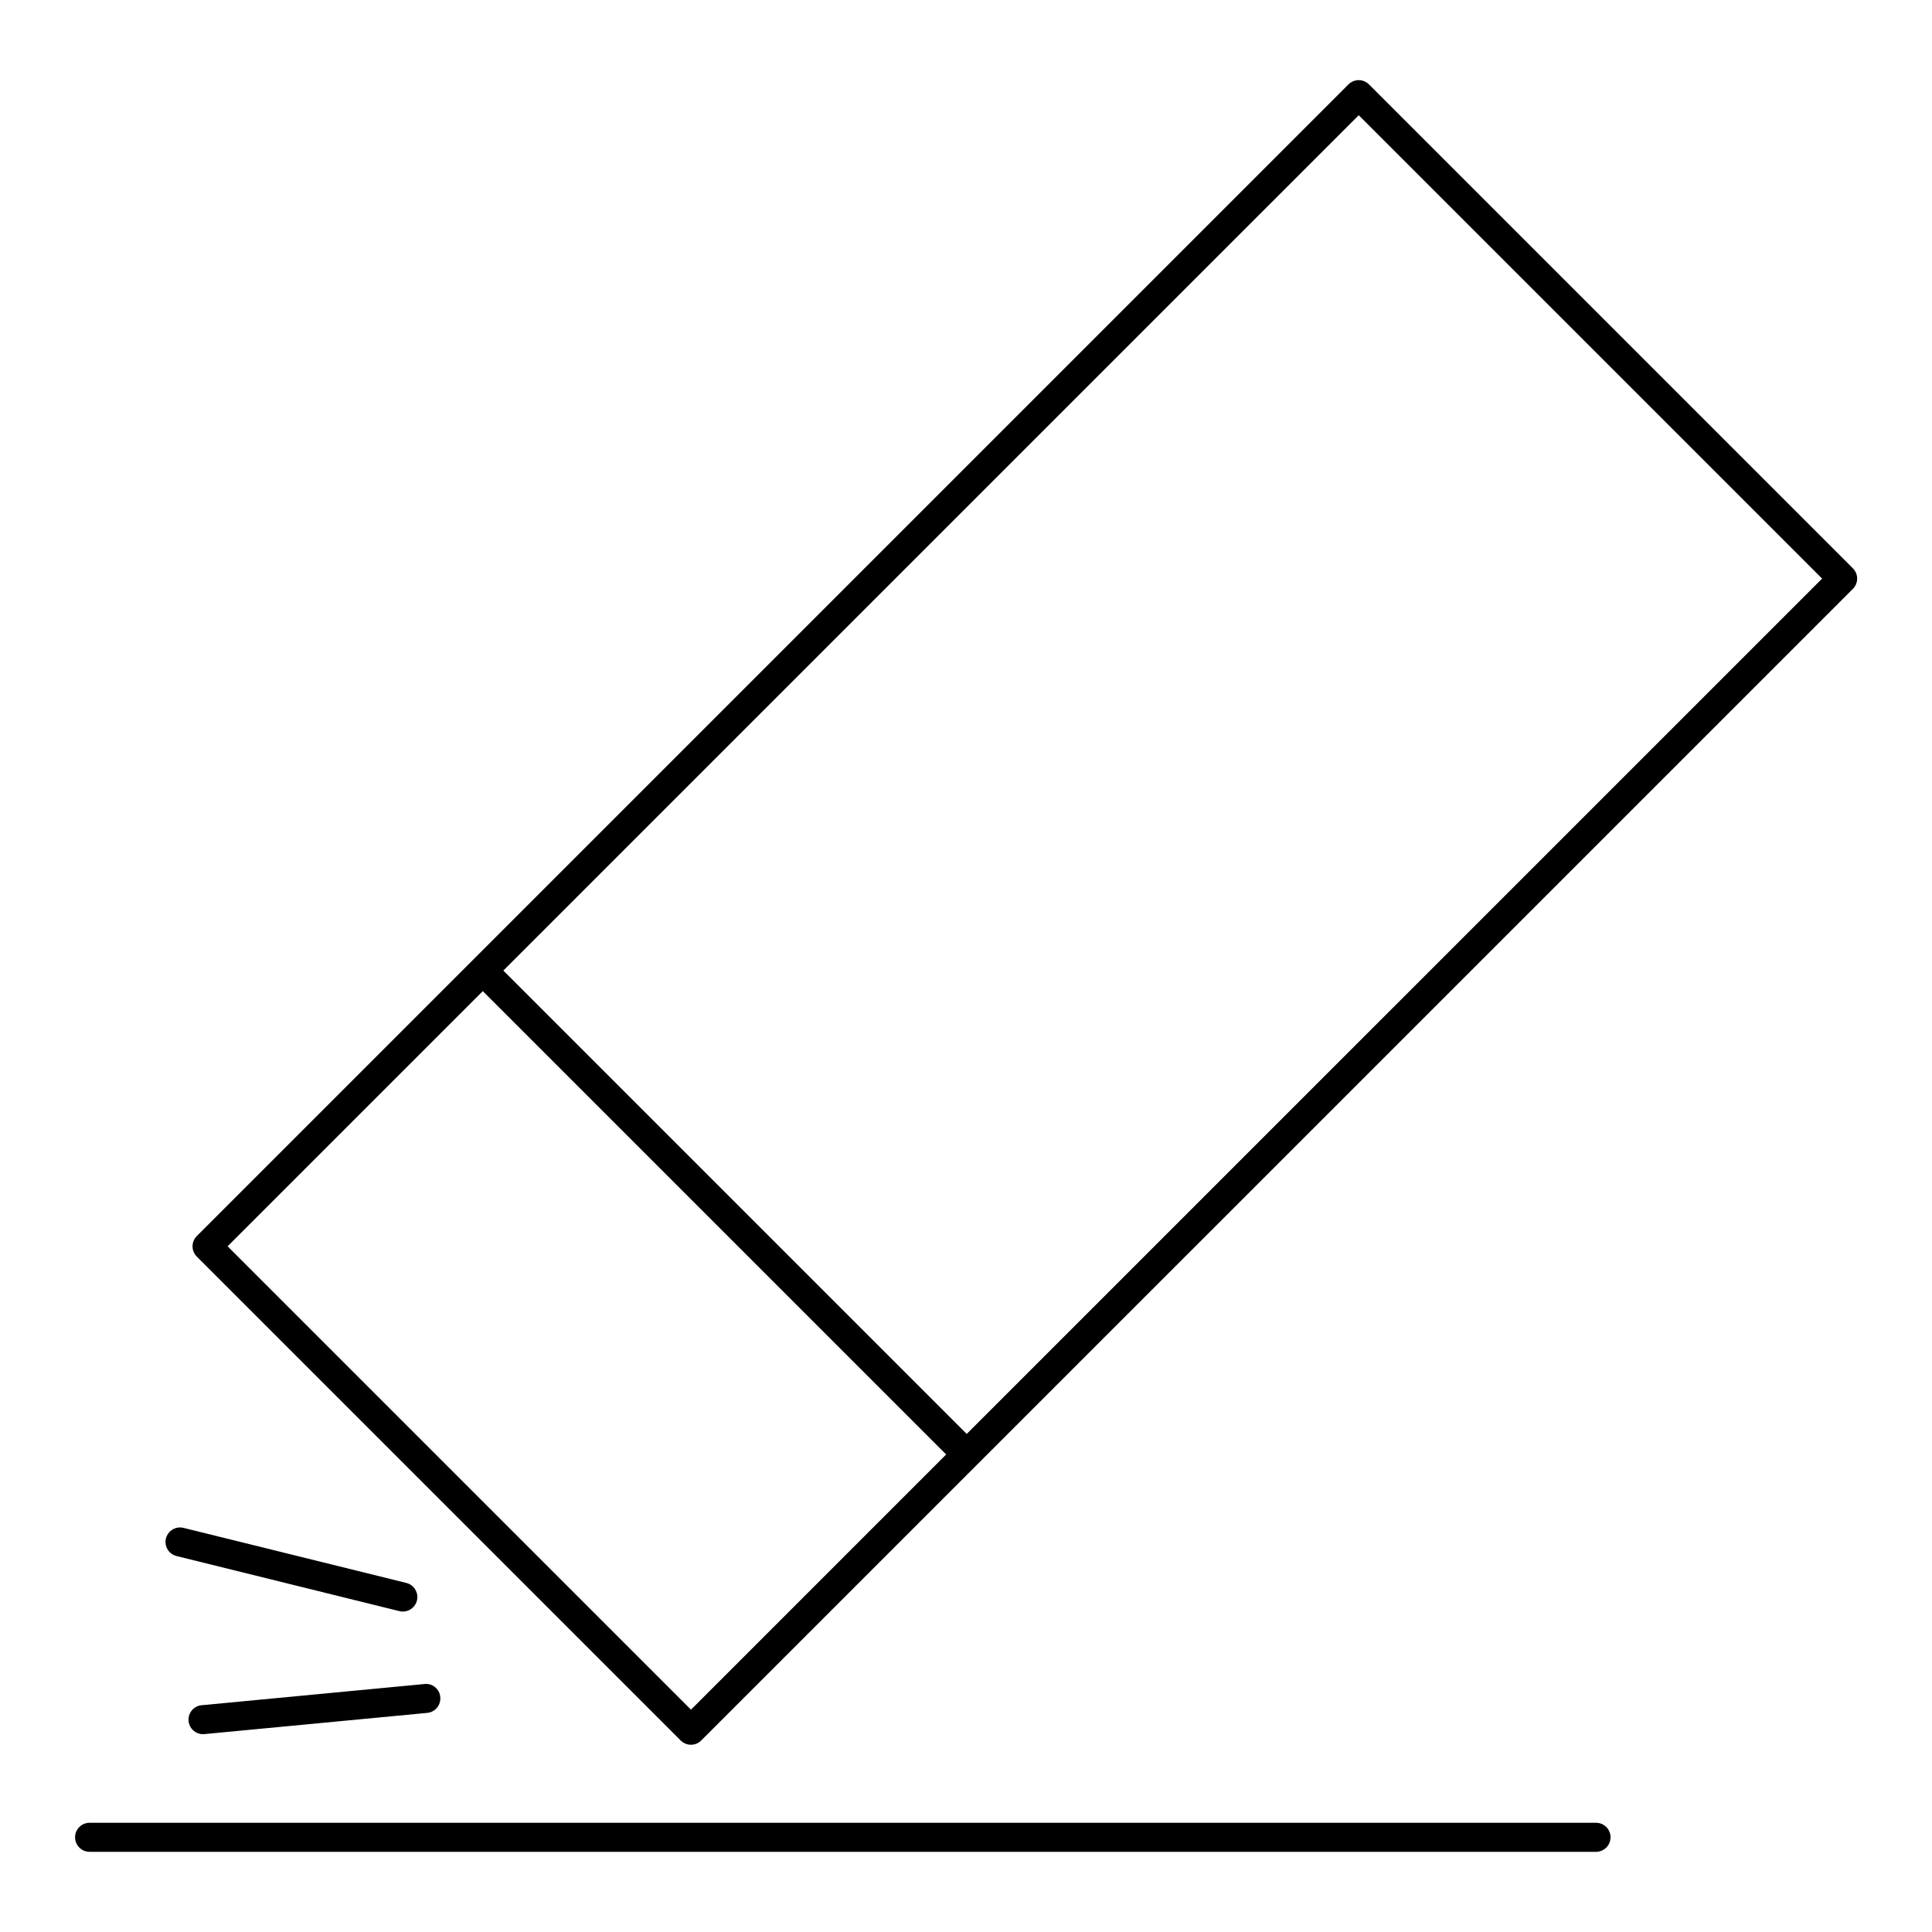 <?xml version="1.0" encoding="UTF-8"?>
<!-- Uploaded to: ICON Repo, www.svgrepo.com, Generator: ICON Repo Mixer Tools -->
<svg fill="#000000" width="800px" height="800px" version="1.1" viewBox="144 144 512 512" xmlns="http://www.w3.org/2000/svg">
 <path d="m635.03 294.61-128.24-128.24c-0.719-0.723-1.699-1.129-2.719-1.129-1.02 0-2 0.406-2.723 1.129l-232.12 232.12-0.012 0.008-0.008 0.012-73.055 73.059c-0.723 0.719-1.129 1.699-1.129 2.719s0.406 2 1.129 2.719l128.24 128.24c0.723 0.723 1.703 1.129 2.723 1.129 1.02 0 2-0.406 2.719-1.129l305.2-305.19c0.723-0.723 1.129-1.703 1.129-2.723s-0.406-2-1.129-2.719zm-307.91 302.47-122.8-122.8 67.625-67.621 122.8 122.79zm73.066-73.066-122.8-122.8 226.69-226.68 122.8 122.8zm170.62 106.89c0 1.02-0.402 2-1.125 2.723-0.723 0.719-1.703 1.125-2.723 1.125h-399.27c-2.106-0.031-3.797-1.746-3.797-3.848 0-2.106 1.691-3.82 3.797-3.848h399.28c1.02 0 2 0.402 2.719 1.125 0.723 0.723 1.125 1.699 1.125 2.723zm-382.83-79.191v-0.004c0.52-2.055 2.598-3.312 4.66-2.809l59.047 14.594c1.887 0.469 3.129 2.269 2.894 4.199-0.234 1.93-1.871 3.383-3.816 3.387-0.312-0.004-0.621-0.039-0.926-0.113l-59.047-14.598c-0.992-0.246-1.844-0.875-2.371-1.75-0.527-0.875-0.688-1.922-0.441-2.91zm9.457 44.191 59.047-5.621v-0.004c1.02-0.117 2.043 0.188 2.832 0.84 0.793 0.652 1.281 1.602 1.363 2.621 0.098 1.016-0.215 2.031-0.863 2.816-0.652 0.789-1.586 1.285-2.602 1.379l-59.051 5.621c-0.121 0.016-0.246 0.02-0.367 0.02-2.051-0.008-3.738-1.621-3.832-3.668-0.098-2.047 1.43-3.812 3.469-4.012z"/>
</svg>